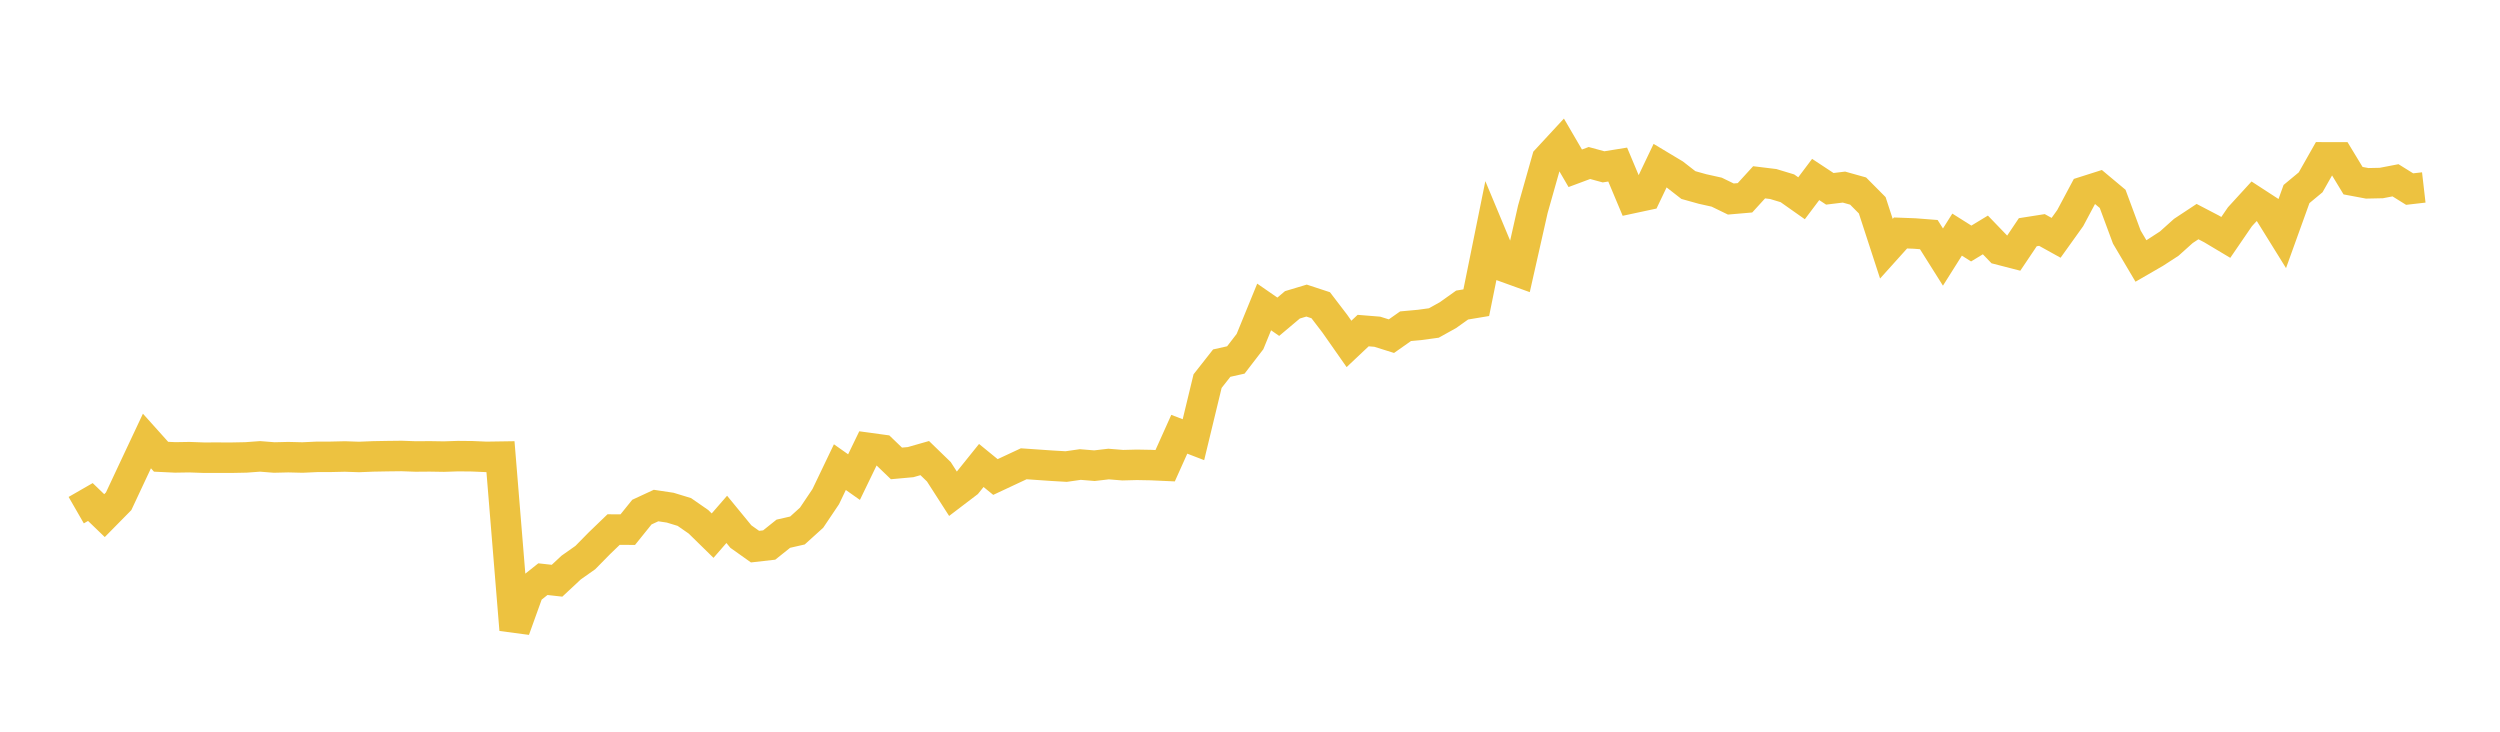<svg width="164" height="48" xmlns="http://www.w3.org/2000/svg" xmlns:xlink="http://www.w3.org/1999/xlink"><path fill="none" stroke="rgb(237,194,64)" stroke-width="2" d="M5,33.466L5.928,32.932L6.855,33.825L7.783,32.883L8.711,30.903L9.639,28.929L10.566,29.962L11.494,30.006L12.422,29.991L13.349,30.024L14.277,30.023L15.205,30.025L16.133,30.007L17.06,29.939L17.988,30.012L18.916,29.99L19.843,30.013L20.771,29.97L21.699,29.967L22.627,29.946L23.554,29.977L24.482,29.94L25.41,29.923L26.337,29.912L27.265,29.945L28.193,29.938L29.12,29.953L30.048,29.922L30.976,29.931L31.904,29.971L32.831,29.957L33.759,41.31L34.687,38.731L35.614,37.993L36.542,38.096L37.47,37.23L38.398,36.576L39.325,35.633L40.253,34.739L41.181,34.745L42.108,33.594L43.036,33.164L43.964,33.303L44.892,33.586L45.819,34.229L46.747,35.138L47.675,34.07L48.602,35.2L49.53,35.859L50.458,35.754L51.386,35.012L52.313,34.8L53.241,33.96L54.169,32.579L55.096,30.644L56.024,31.298L56.952,29.382L57.88,29.509L58.807,30.4L59.735,30.316L60.663,30.051L61.59,30.949L62.518,32.394L63.446,31.688L64.373,30.535L65.301,31.292L66.229,30.857L67.157,30.424L68.084,30.488L69.012,30.552L69.94,30.606L70.867,30.473L71.795,30.549L72.723,30.441L73.651,30.516L74.578,30.492L75.506,30.509L76.434,30.551L77.361,28.487L78.289,28.844L79.217,25.002L80.145,23.821L81.072,23.613L82,22.406L82.928,20.137L83.855,20.778L84.783,19.997L85.711,19.718L86.639,20.023L87.566,21.236L88.494,22.561L89.422,21.686L90.349,21.761L91.277,22.052L92.205,21.4L93.133,21.315L94.06,21.188L94.988,20.672L95.916,20.011L96.843,19.857L97.771,15.278L98.699,17.504L99.627,17.839L100.554,13.729L101.482,10.452L102.41,9.449L103.337,11.039L104.265,10.693L105.193,10.945L106.12,10.795L107.048,13.005L107.976,12.806L108.904,10.862L109.831,11.418L110.759,12.14L111.687,12.399L112.614,12.605L113.542,13.056L114.47,12.976L115.398,11.959L116.325,12.072L117.253,12.352L118.181,13.006L119.108,11.774L120.036,12.386L120.964,12.273L121.892,12.533L122.819,13.467L123.747,16.315L124.675,15.283L125.602,15.318L126.53,15.39L127.458,16.864L128.386,15.391L129.313,15.975L130.241,15.412L131.169,16.375L132.096,16.614L133.024,15.233L133.952,15.087L134.88,15.601L135.807,14.306L136.735,12.566L137.663,12.271L138.59,13.046L139.518,15.55L140.446,17.12L141.373,16.584L142.301,15.982L143.229,15.15L144.157,14.537L145.084,15.02L146.012,15.574L146.94,14.219L147.867,13.205L148.795,13.808L149.723,15.304L150.651,12.729L151.578,11.96L152.506,10.322L153.434,10.323L154.361,11.852L155.289,12.026L156.217,12.006L157.145,11.827L158.072,12.404L159,12.297"></path></svg>